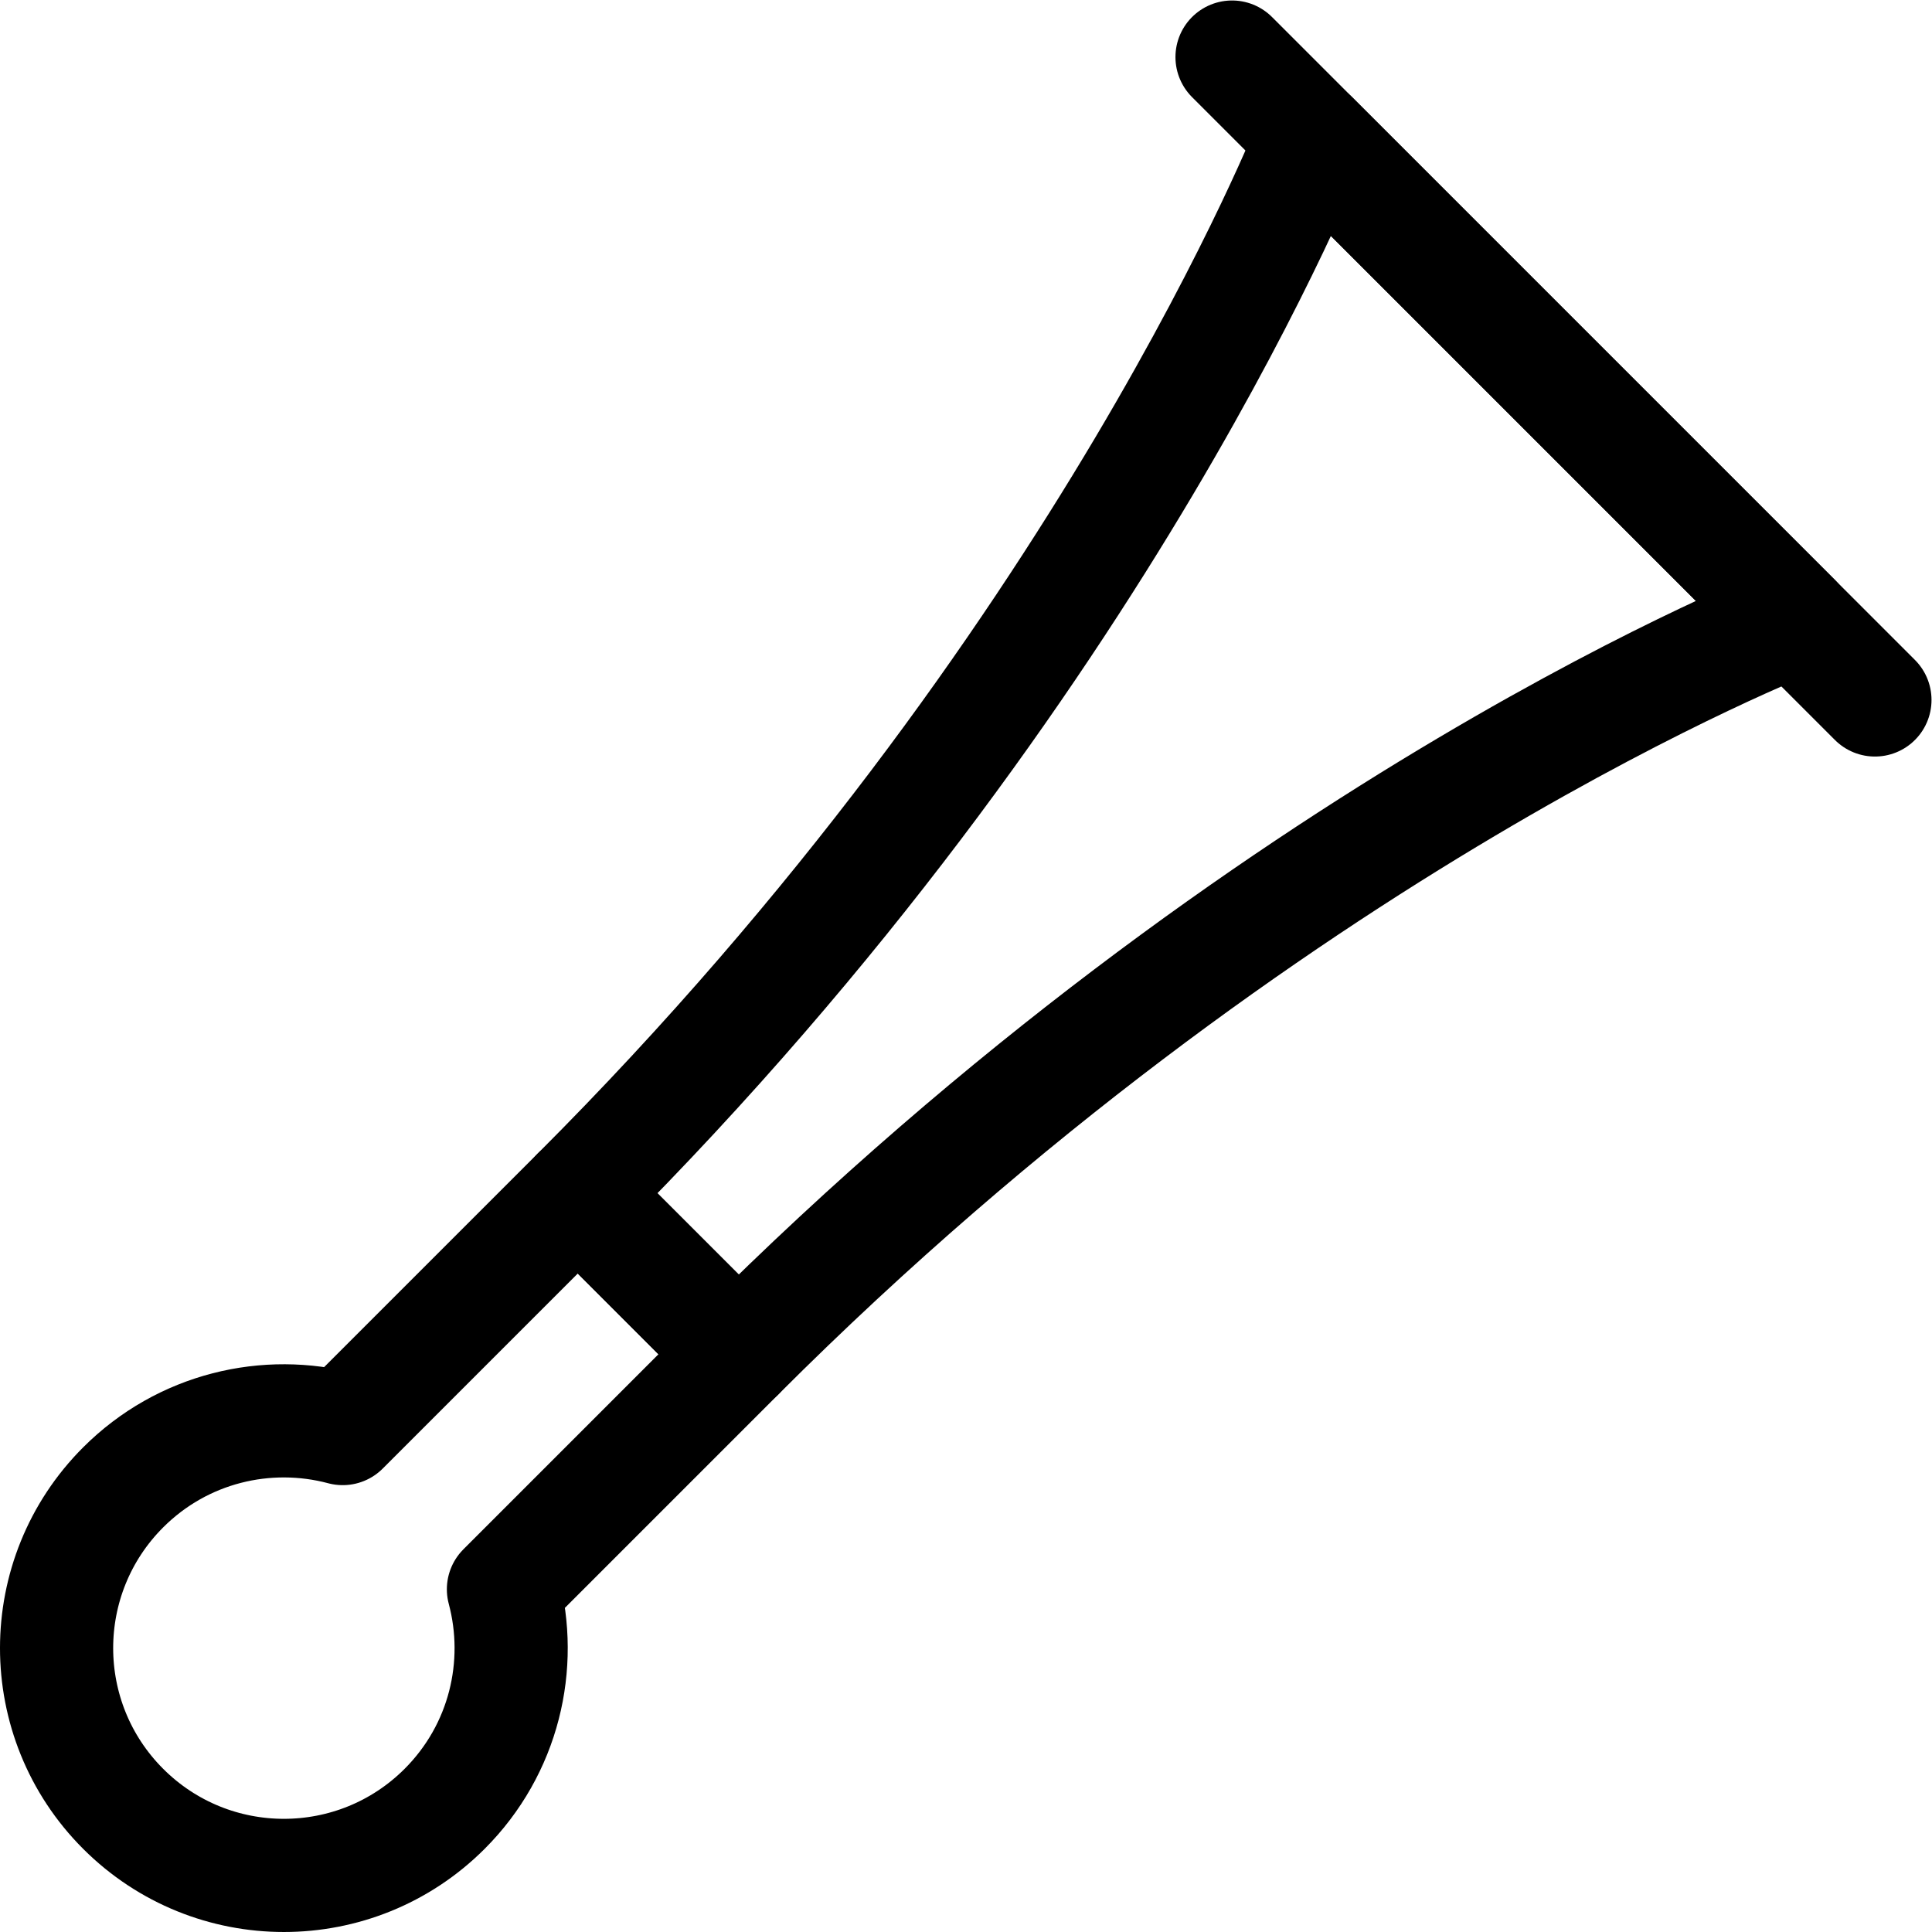 <?xml version="1.0" encoding="UTF-8" standalone="no"?>
<!-- Created with Inkscape (http://www.inkscape.org/) -->

<svg
   version="1.1"
   id="svg3177"
   xml:space="preserve"
   width="682.667"
   height="682.667"
   viewBox="0 0 682.667 682.667"
   xmlns="http://www.w3.org/2000/svg"
   xmlns:svg="http://www.w3.org/2000/svg"><defs
     id="defs3181"><clipPath
       clipPathUnits="userSpaceOnUse"
       id="clipPath3191"><path
         d="M 0,512 H 512 V 0 H 0 Z"
         id="path3189" /></clipPath></defs><g
     id="g3183"
     transform="matrix(1.333,0,0,-1.333,0,682.667)"><g
       id="g3185"><g
         id="g3187"
         clip-path="url(#clipPath3191)"><g
           id="g3193"
           transform="translate(133.451,90.844)"><path
             d="m 0,0 62.3,62.3 -42.606,42.607 -62.301,-62.3 c -20.099,5.363 -42.428,0.178 -58.196,-15.589 -23.531,-23.531 -23.531,-61.683 0,-85.214 23.531,-23.531 61.683,-23.531 85.214,0 C 0.179,-42.428 5.364,-20.099 0,0 Z"
             style="fill:none;stroke:#000000;stroke-width:30;stroke-linecap:round;stroke-linejoin:round;stroke-miterlimit:10;stroke-dasharray:none;stroke-opacity:1"
             id="path3195" /></g><g
           id="g3197"
           transform="translate(475.698,347.887)"><path
             d="m 0,0 c 0,0 -138.573,-53.369 -279.947,-194.743 l -42.607,42.607 c 140.377,140.376 194.743,279.947 194.743,279.947 z"
             style="fill:none;stroke:#000000;stroke-width:30;stroke-linecap:round;stroke-linejoin:round;stroke-miterlimit:10;stroke-dasharray:none;stroke-opacity:1"
             id="path3199" /></g><g
           id="g3201"
           transform="translate(326.586,497)"><path
             d="M 0,0 170.414,-170.414"
             style="fill:none;stroke:#000000;stroke-width:30;stroke-linecap:round;stroke-linejoin:round;stroke-miterlimit:10;stroke-dasharray:none;stroke-opacity:1"
             id="path3203" /></g></g></g></g></svg>
